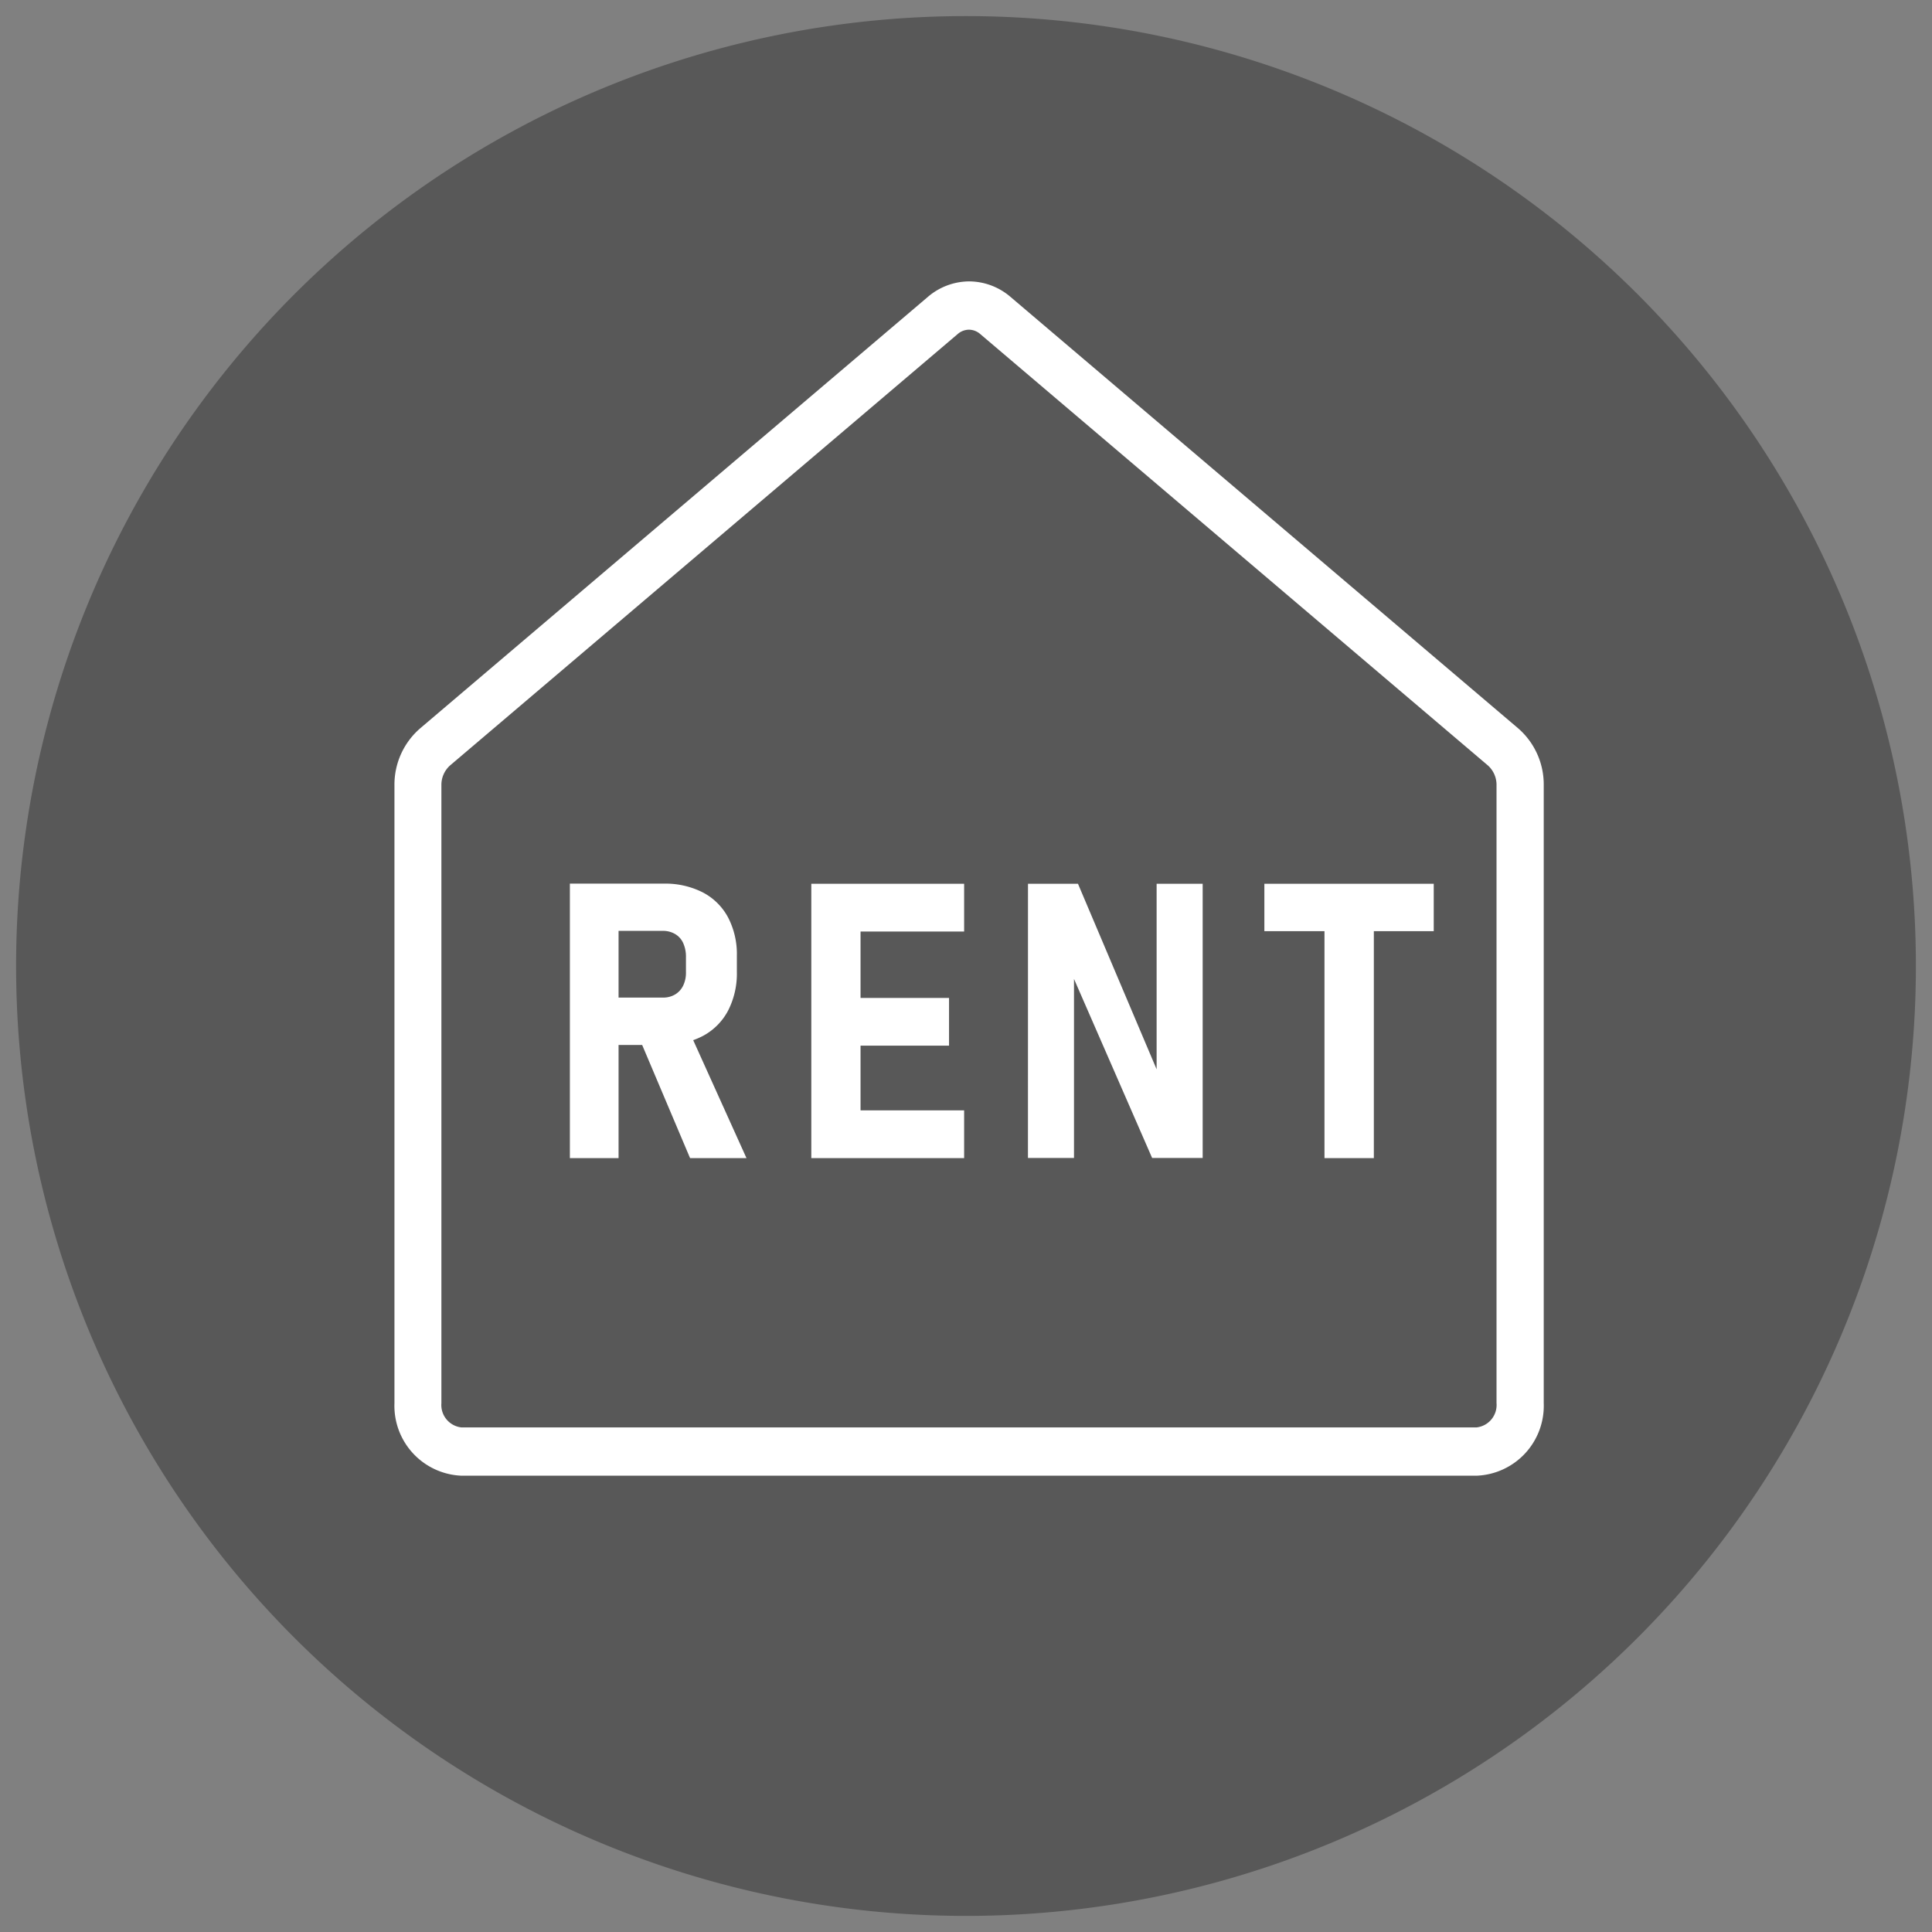 <svg xmlns="http://www.w3.org/2000/svg" width="60" height="60" viewBox="0 0 60 60">
  <rect x="0" y="0" width="60" height="60" fill="#808080" stroke="none"/>
  <g id="icon_rent" transform="translate(0.5 0.5)">
    <path id="パス_67" data-name="パス 67" d="M29.5,0A29.5,29.5,0,1,1,0,29.5,29.5,29.5,0,0,1,29.5,0Z" fill="#585858"/>
    <path id="パス_67_-_アウトライン" data-name="パス 67 - アウトライン" d="M29.5-.5A30.008,30.008,0,0,1,41.178,57.142,30.008,30.008,0,0,1,17.822,1.858,29.813,29.813,0,0,1,29.5-.5Zm0,59.016A29.016,29.016,0,1,0,.484,29.5,29.049,29.049,0,0,0,29.5,58.516Z" fill="rgba(0,0,0,0)"/>
    <path id="パス_24" data-name="パス 24" d="M254.382,193.971H222.847a2.172,2.172,0,0,1-2.076-2.252V172.532a2.311,2.311,0,0,1,.8-1.772l15.768-13.4a1.984,1.984,0,0,1,1.281-.479h0a1.982,1.982,0,0,1,1.281.48l15.768,13.4a2.31,2.31,0,0,1,.794,1.772v19.187A2.172,2.172,0,0,1,254.382,193.971Zm-15.768-35.59a.539.539,0,0,0-.351.135l-15.768,13.4a.81.81,0,0,0-.266.616v19.187a.7.7,0,0,0,.617.752h31.535a.7.7,0,0,0,.616-.752V172.532a.81.81,0,0,0-.265-.616l-15.769-13.4A.537.537,0,0,0,238.615,158.381Z" transform="translate(-209.021 -148.642)" fill="#fff"/>
    <path id="パス_11917" data-name="パス 11917" d="M1.377-4.986h2.25A.721.721,0,0,0,4-5.083a.647.647,0,0,0,.249-.272.92.92,0,0,0,.088-.416v-.475a1.021,1.021,0,0,0-.085-.431.615.615,0,0,0-.249-.281.736.736,0,0,0-.381-.1H1.377V-8.525H3.645a2.566,2.566,0,0,1,1.21.27,1.865,1.865,0,0,1,.788.776,2.461,2.461,0,0,1,.275,1.192v.5a2.521,2.521,0,0,1-.275,1.21,1.888,1.888,0,0,1-.791.788,2.525,2.525,0,0,1-1.207.275H1.377ZM.732-8.525H2.244V0H.732ZM2.865-3.779l1.523-.27L6.217,0H4.465ZM8.23-8.52H9.759V0H8.23Zm.609,7.037h4.137V0H8.839Zm0-3.492h3.668v1.482H8.839Zm0-3.545h4.137v1.482H8.839Zm6.12,0h1.553L19.1-2.414l-.146.188V-8.52h1.43V-.006H18.814L16.242-5.9l.146-.193V-.006h-1.43Zm9.208.7H25.7V0H24.167ZM22.3-8.52H27.56v1.471H22.3Z" transform="translate(16.466 35.467)" fill="#fff"/>
  </g>
</svg>

